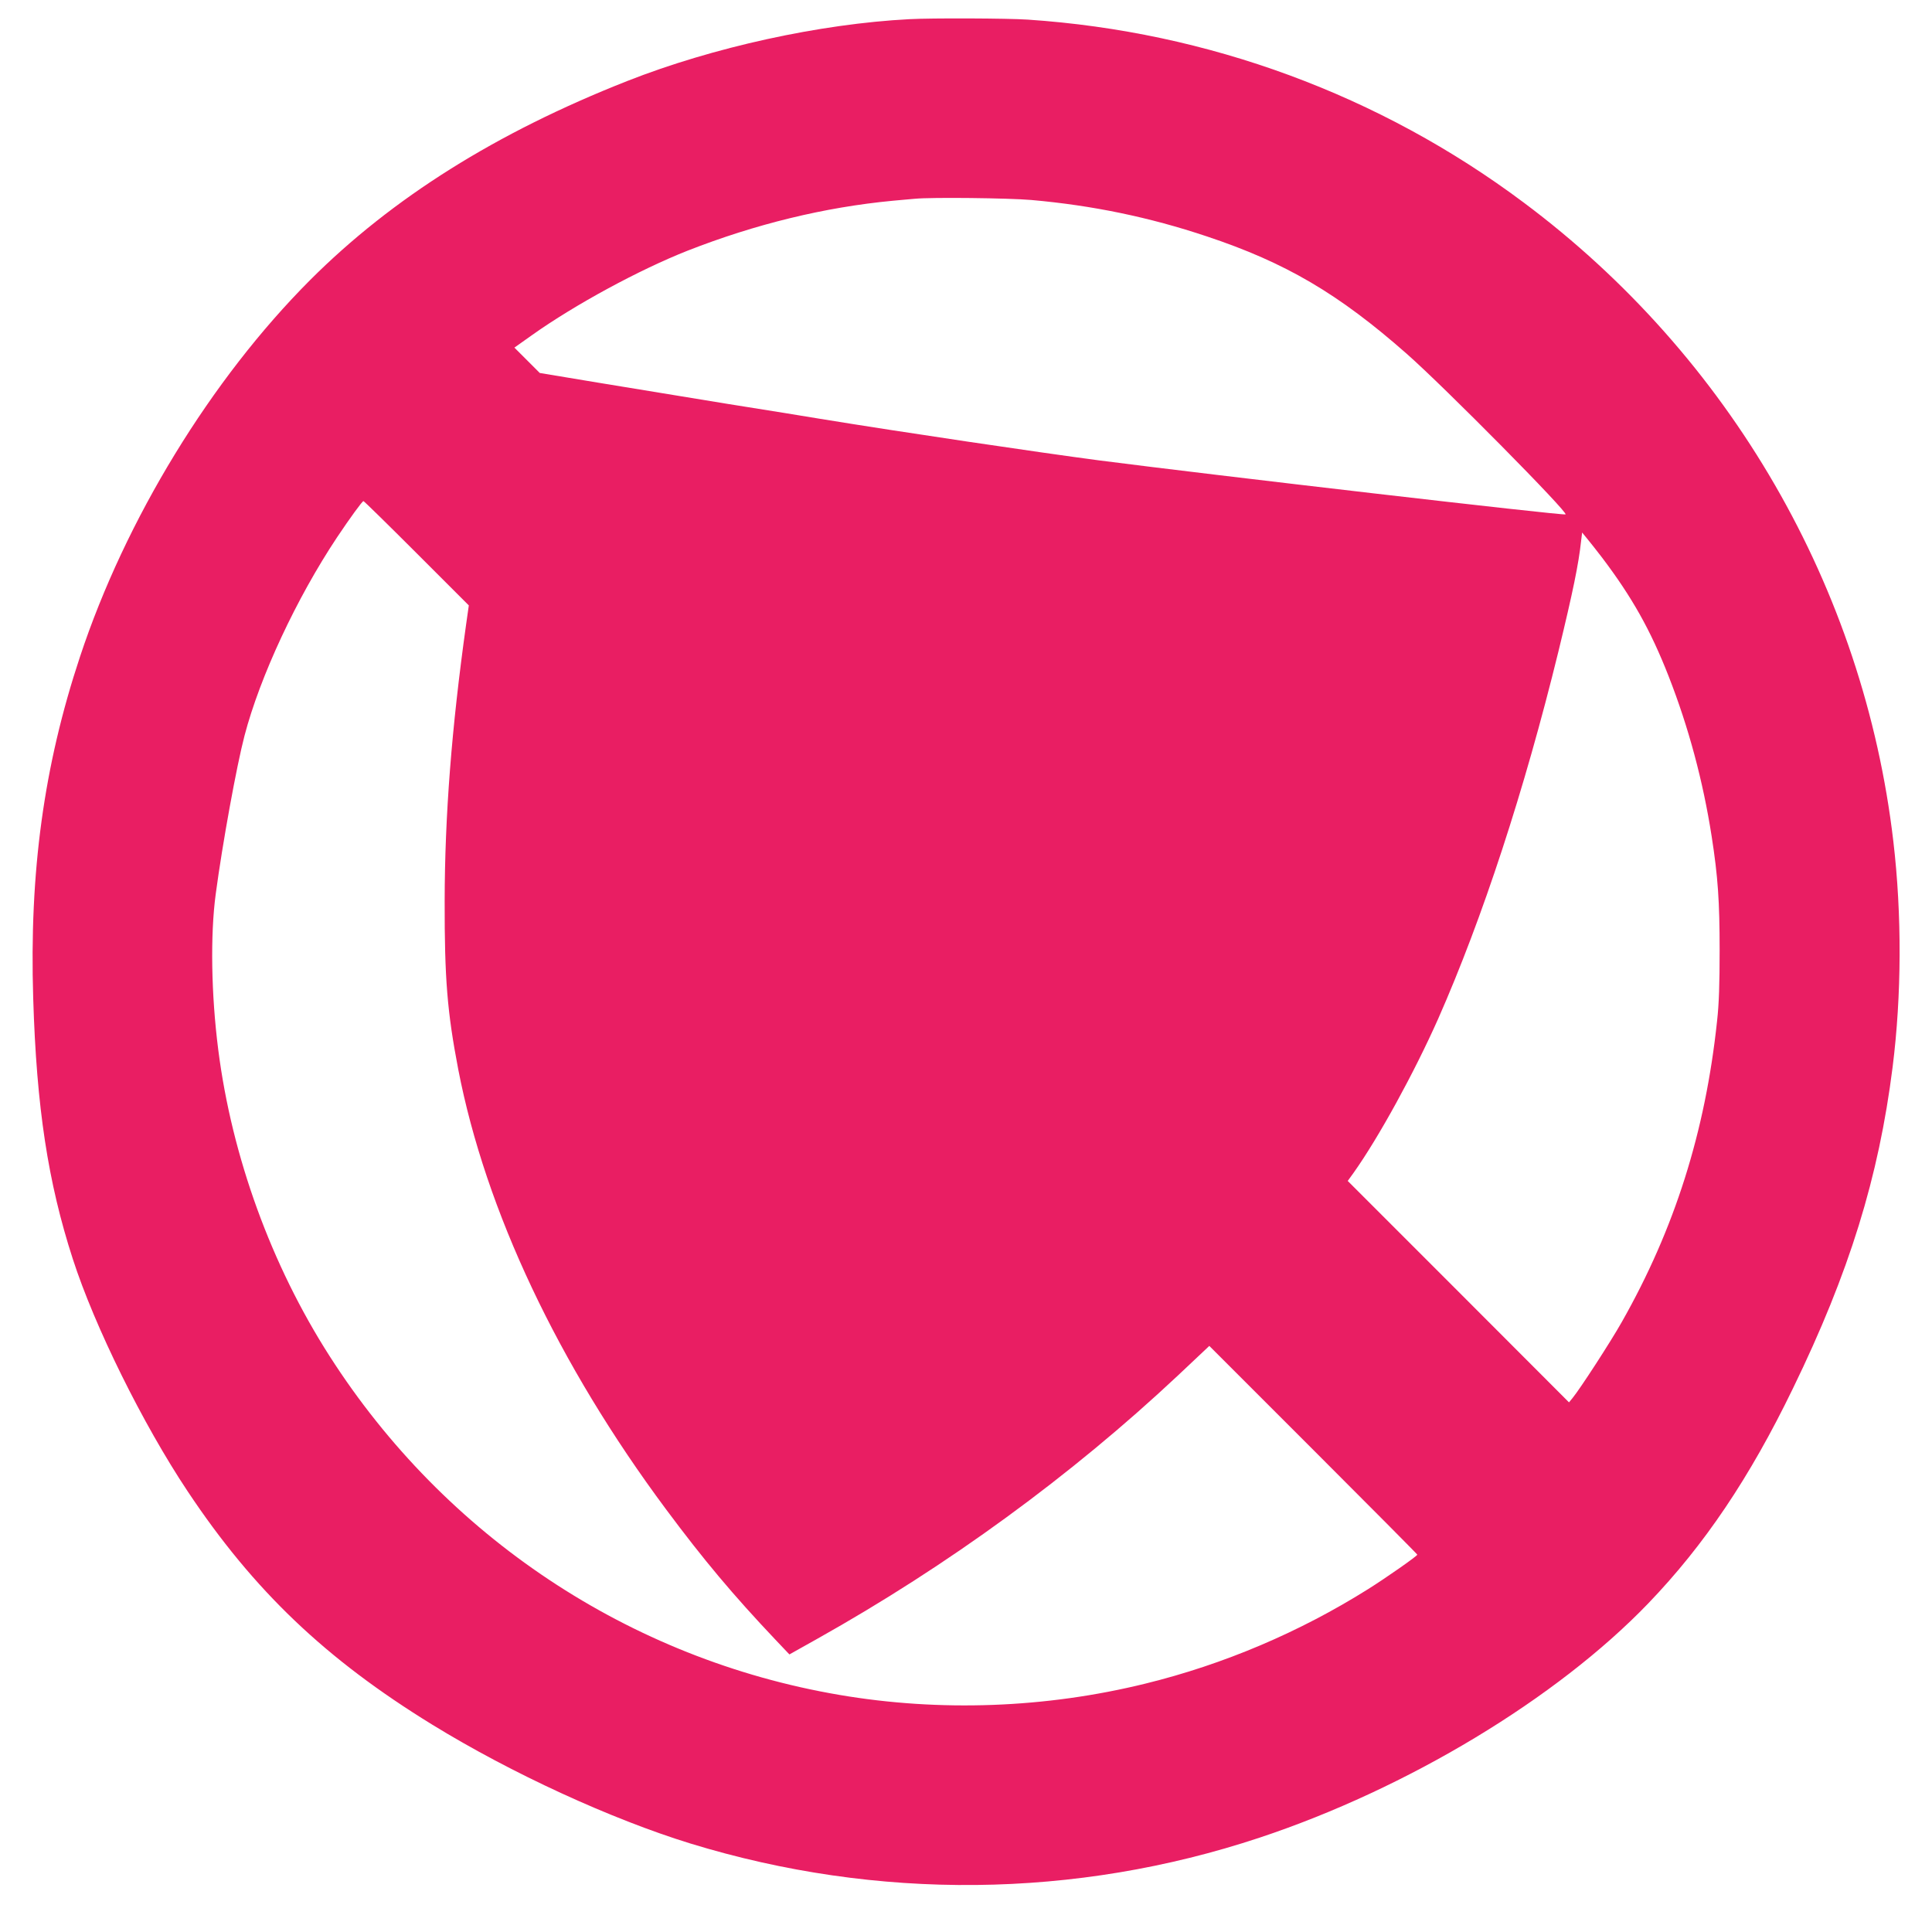 <?xml version="1.0" standalone="no"?>
<!DOCTYPE svg PUBLIC "-//W3C//DTD SVG 20010904//EN"
 "http://www.w3.org/TR/2001/REC-SVG-20010904/DTD/svg10.dtd">
<svg version="1.0" xmlns="http://www.w3.org/2000/svg"
 width="1280pt" height="1280pt" viewBox="0 0 1280 1280"
 preserveAspectRatio="xMidYMid meet">
<g transform="translate(0,1280) scale(0.1,-0.1)"
fill="#e91e63" stroke="none">
<path d="M6025 12673 c-594 -31 -1301 -186 -1870 -410 -868 -342 -1557 -775
-2100 -1318 -656 -657 -1224 -1586 -1525 -2496 -240 -723 -336 -1427 -310
-2263 22 -724 98 -1219 262 -1726 145 -449 464 -1094 761 -1540 437 -657 914
-1112 1622 -1547 524 -322 1184 -625 1710 -787 1236 -379 2550 -366 3770 39
979 325 1969 922 2575 1552 371 386 672 832 959 1425 373 767 568 1398 660
2128 60 476 62 1009 5 1495 -196 1679 -1083 3213 -2449 4233 -953 713 -2091
1132 -3285 1212 -132 9 -638 11 -785 3z m808 -1198 c406 -36 782 -114 1162
-241 523 -174 873 -380 1325 -778 250 -220 1076 -1056 1052 -1064 -24 -8
-2325 259 -3092 358 -394 52 -1307 187 -1845 275 -82 14 -361 59 -620 100
-258 42 -643 105 -854 140 l-385 64 -84 84 -84 84 117 83 c286 203 711 433
1030 559 449 176 907 288 1360 331 61 5 126 12 145 13 109 11 623 5 773 -8z
m-4073 -2340 l346 -346 -18 -127 c-96 -687 -141 -1263 -142 -1832 -1 -513 17
-734 90 -1115 181 -935 662 -1954 1377 -2915 250 -336 444 -567 724 -863 l93
-98 182 102 c869 487 1684 1082 2392 1746 l208 196 689 -689 c379 -379 689
-691 689 -694 0 -9 -209 -155 -327 -229 -454 -285 -956 -498 -1473 -625 -661
-163 -1362 -189 -2030 -75 -1390 237 -2611 1049 -3376 2244 -387 604 -648
1323 -738 2030 -47 368 -53 761 -17 1030 45 338 139 853 191 1051 103 393 345
911 613 1314 87 130 167 240 175 240 4 0 162 -155 352 -345z m7854 -29 c199
-263 321 -480 441 -786 133 -340 228 -695 285 -1060 42 -269 53 -434 53 -755
0 -222 -4 -355 -17 -470 -78 -734 -281 -1377 -632 -1995 -72 -128 -277 -444
-326 -503 l-23 -28 -733 734 -733 733 39 54 c165 232 401 662 561 1022 293
664 570 1510 796 2432 96 395 134 581 150 730 l7 58 31 -38 c18 -21 63 -79
101 -128z"/>
</g>
</svg>
